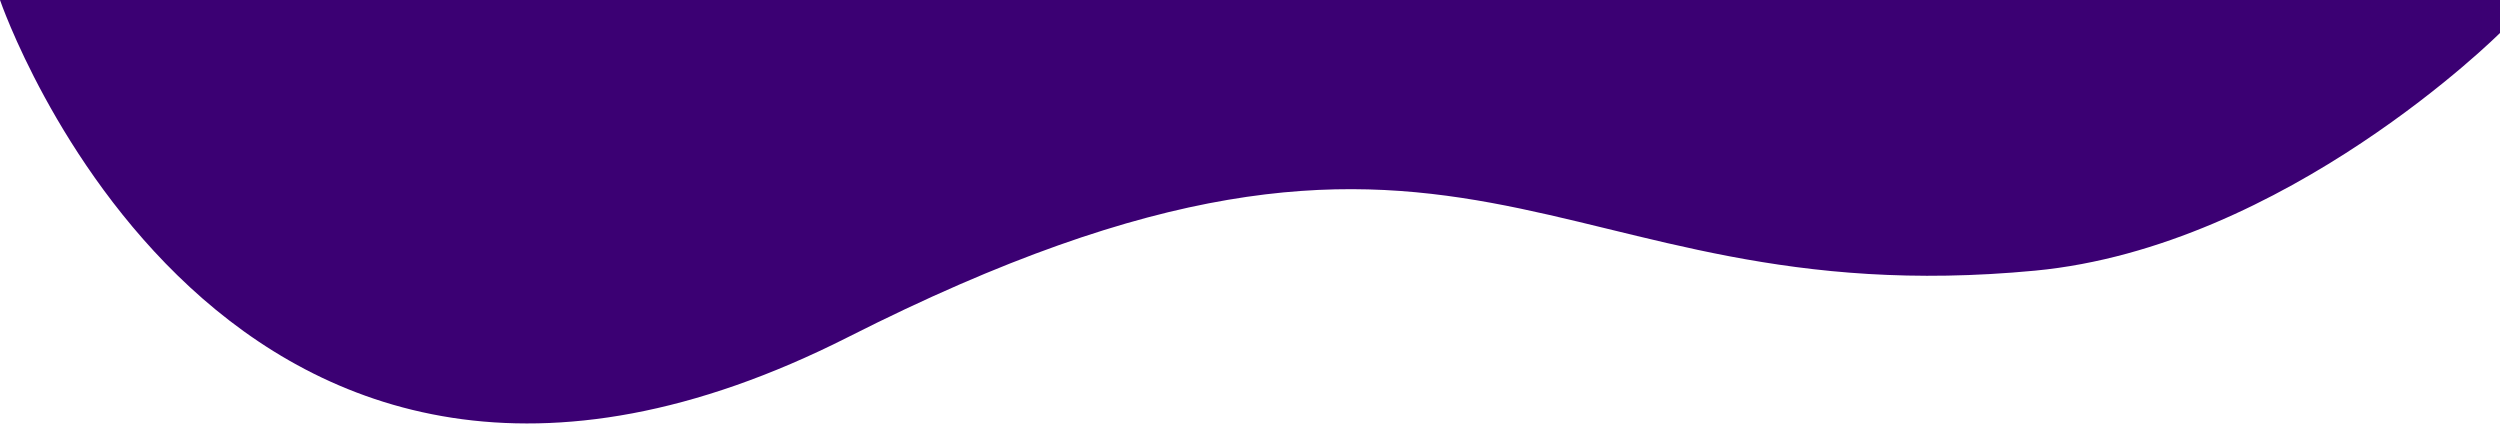 <svg width="1441" height="245" viewBox="0 0 1441 245" fill="none" xmlns="http://www.w3.org/2000/svg">
<path d="M0 0C0 0 128.803 376.535 488.902 194.268C849 12 888.863 182.98 1173 156C1317.5 142.279 1441 19 1441 19C1441 19 1441 -0.001 1441 0.002C1441 0.005 0 0 0 0Z" fill="#3B0073"/>
</svg>
